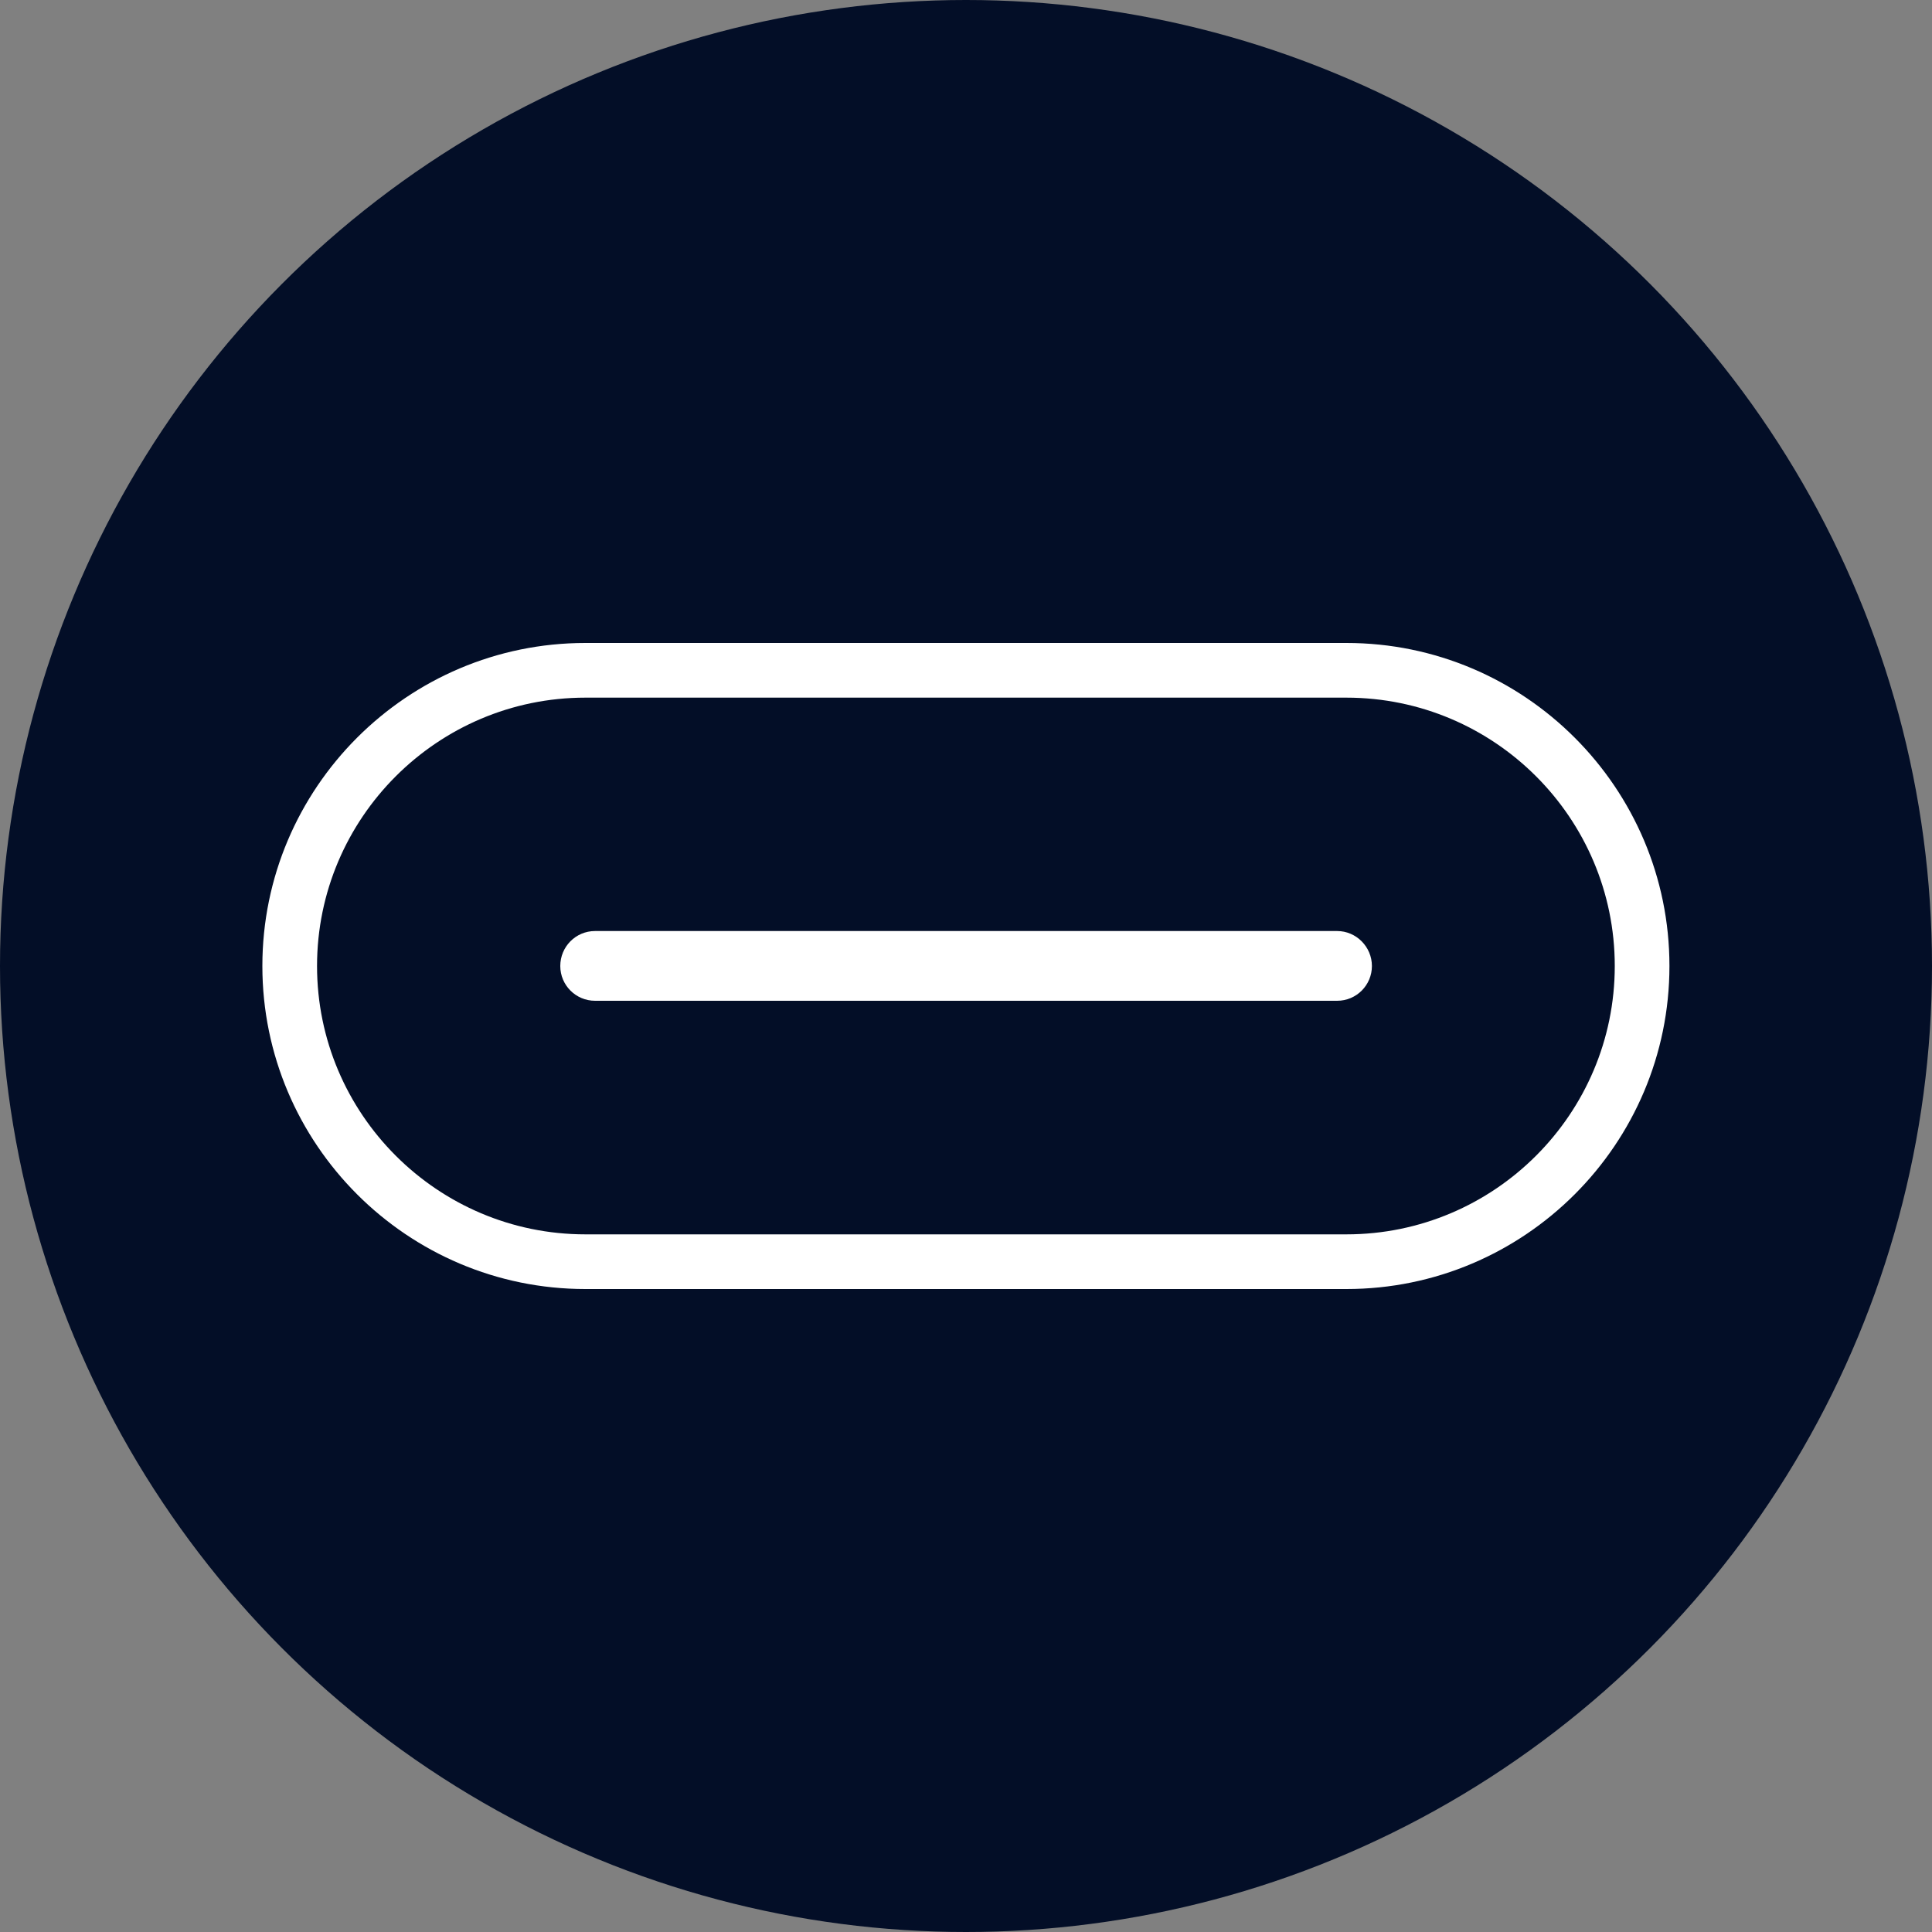 <?xml version="1.0" encoding="UTF-8"?>
<svg id="Layer_2" data-name="Layer 2" xmlns="http://www.w3.org/2000/svg" viewBox="0 0 100 100">
  <rect x="0" y="0" width="100" height="100" fill="#808080" stroke="none"/>
  <defs>
    <style>
      .cls-1 {
        fill: #fff;
      }

      .cls-1, .cls-2 {
        stroke-width: 0px;
      }

      .cls-2 {
        fill: #030e27;
      }
    </style>
  </defs>
  <g id="Layer_1-2" data-name="Layer 1">
    <g>
      <circle class="cls-2" cx="50" cy="50" r="50"/>
      <g>
        <path class="cls-1" d="M69.69,33.28H30.3c-9.22,0-16.72,7.5-16.72,16.72s7.5,16.72,16.72,16.72h39.39c9.22,0,16.72-7.5,16.72-16.72s-7.5-16.72-16.72-16.72ZM69.69,63.89H30.3c-7.66,0-13.89-6.23-13.89-13.89s6.23-13.89,13.89-13.89h39.39c7.66,0,13.89,6.23,13.89,13.89s-6.23,13.89-13.89,13.89Z"/>
        <path class="cls-1" d="M69.2,48.19H30.8c-1,0-1.8.81-1.8,1.81s.81,1.8,1.8,1.8h38.41c1,0,1.8-.81,1.8-1.8s-.81-1.81-1.8-1.81Z"/>
      </g>
    </g>
  </g>
</svg>